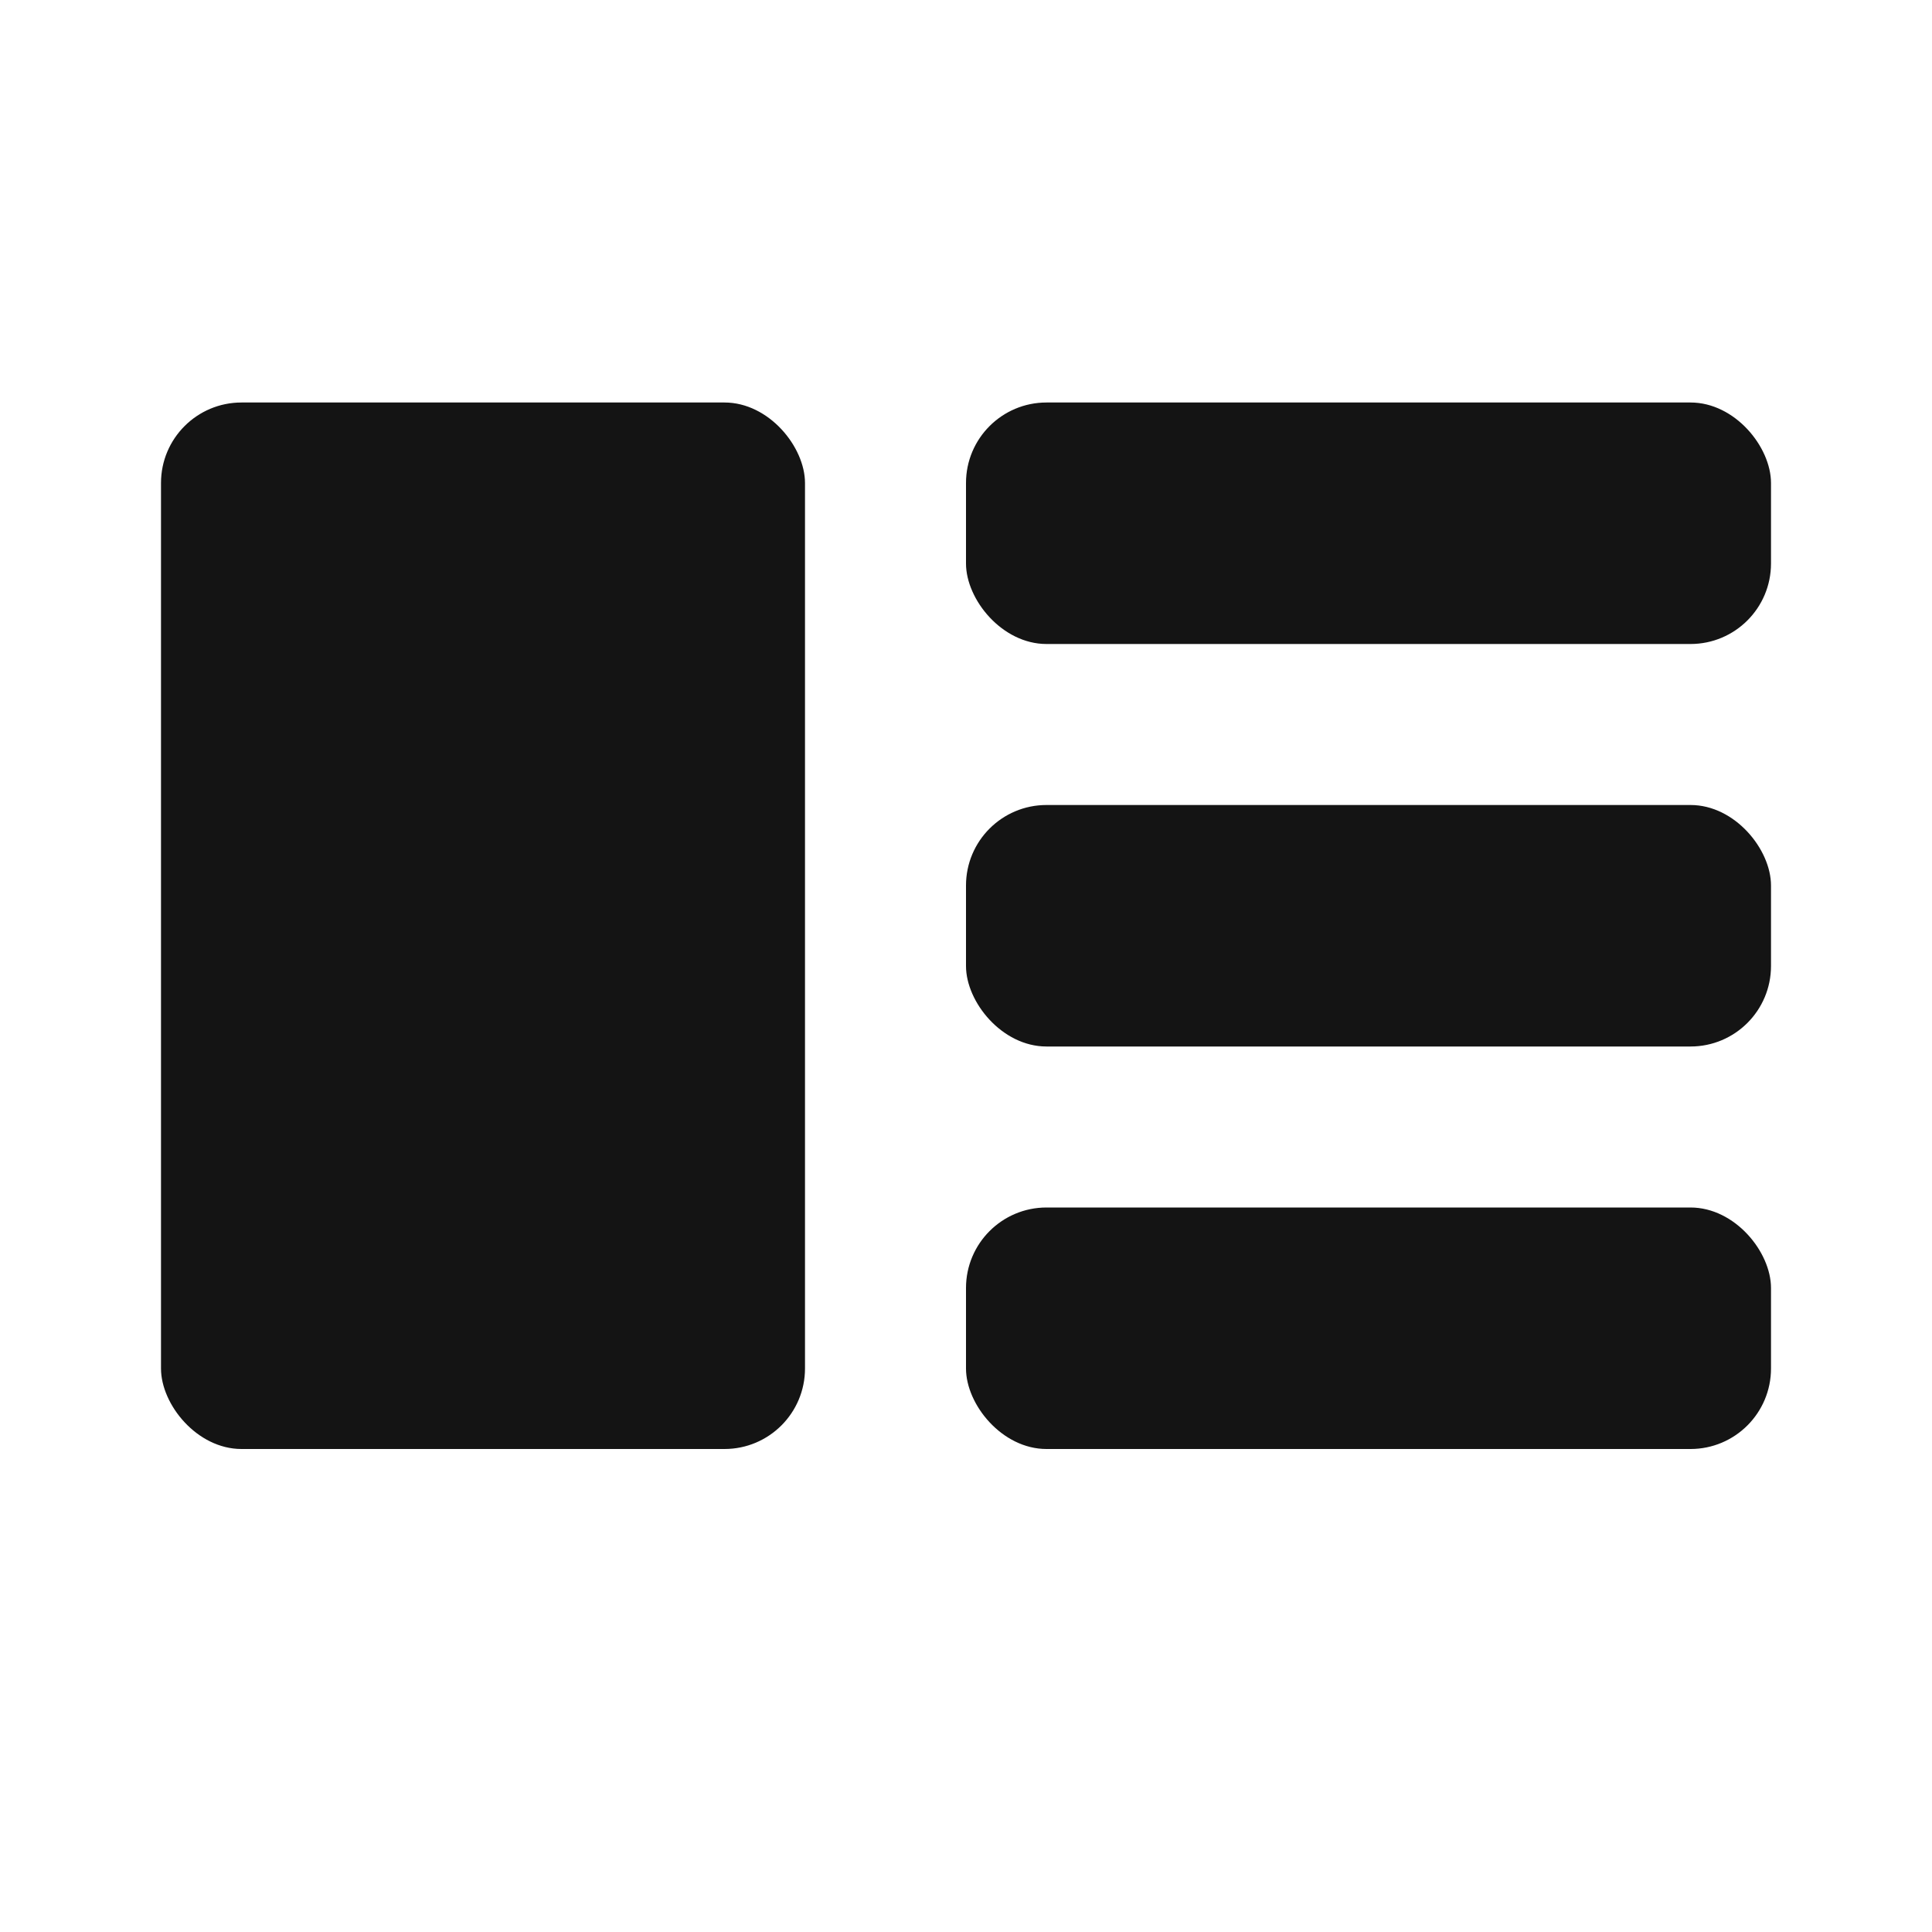 <svg width="24" height="24" viewBox="0 0 24 24" fill="none" xmlns="http://www.w3.org/2000/svg"><rect x="2" y="5" width="8" height="13" rx="1" fill="#141414"/><rect x="12" y="5" width="10" height="3" rx="1" fill="#141414"/><rect x="12" y="10" width="10" height="3" rx="1" fill="#141414"/><rect x="12" y="15" width="10" height="3" rx="1" fill="#141414"/></svg>